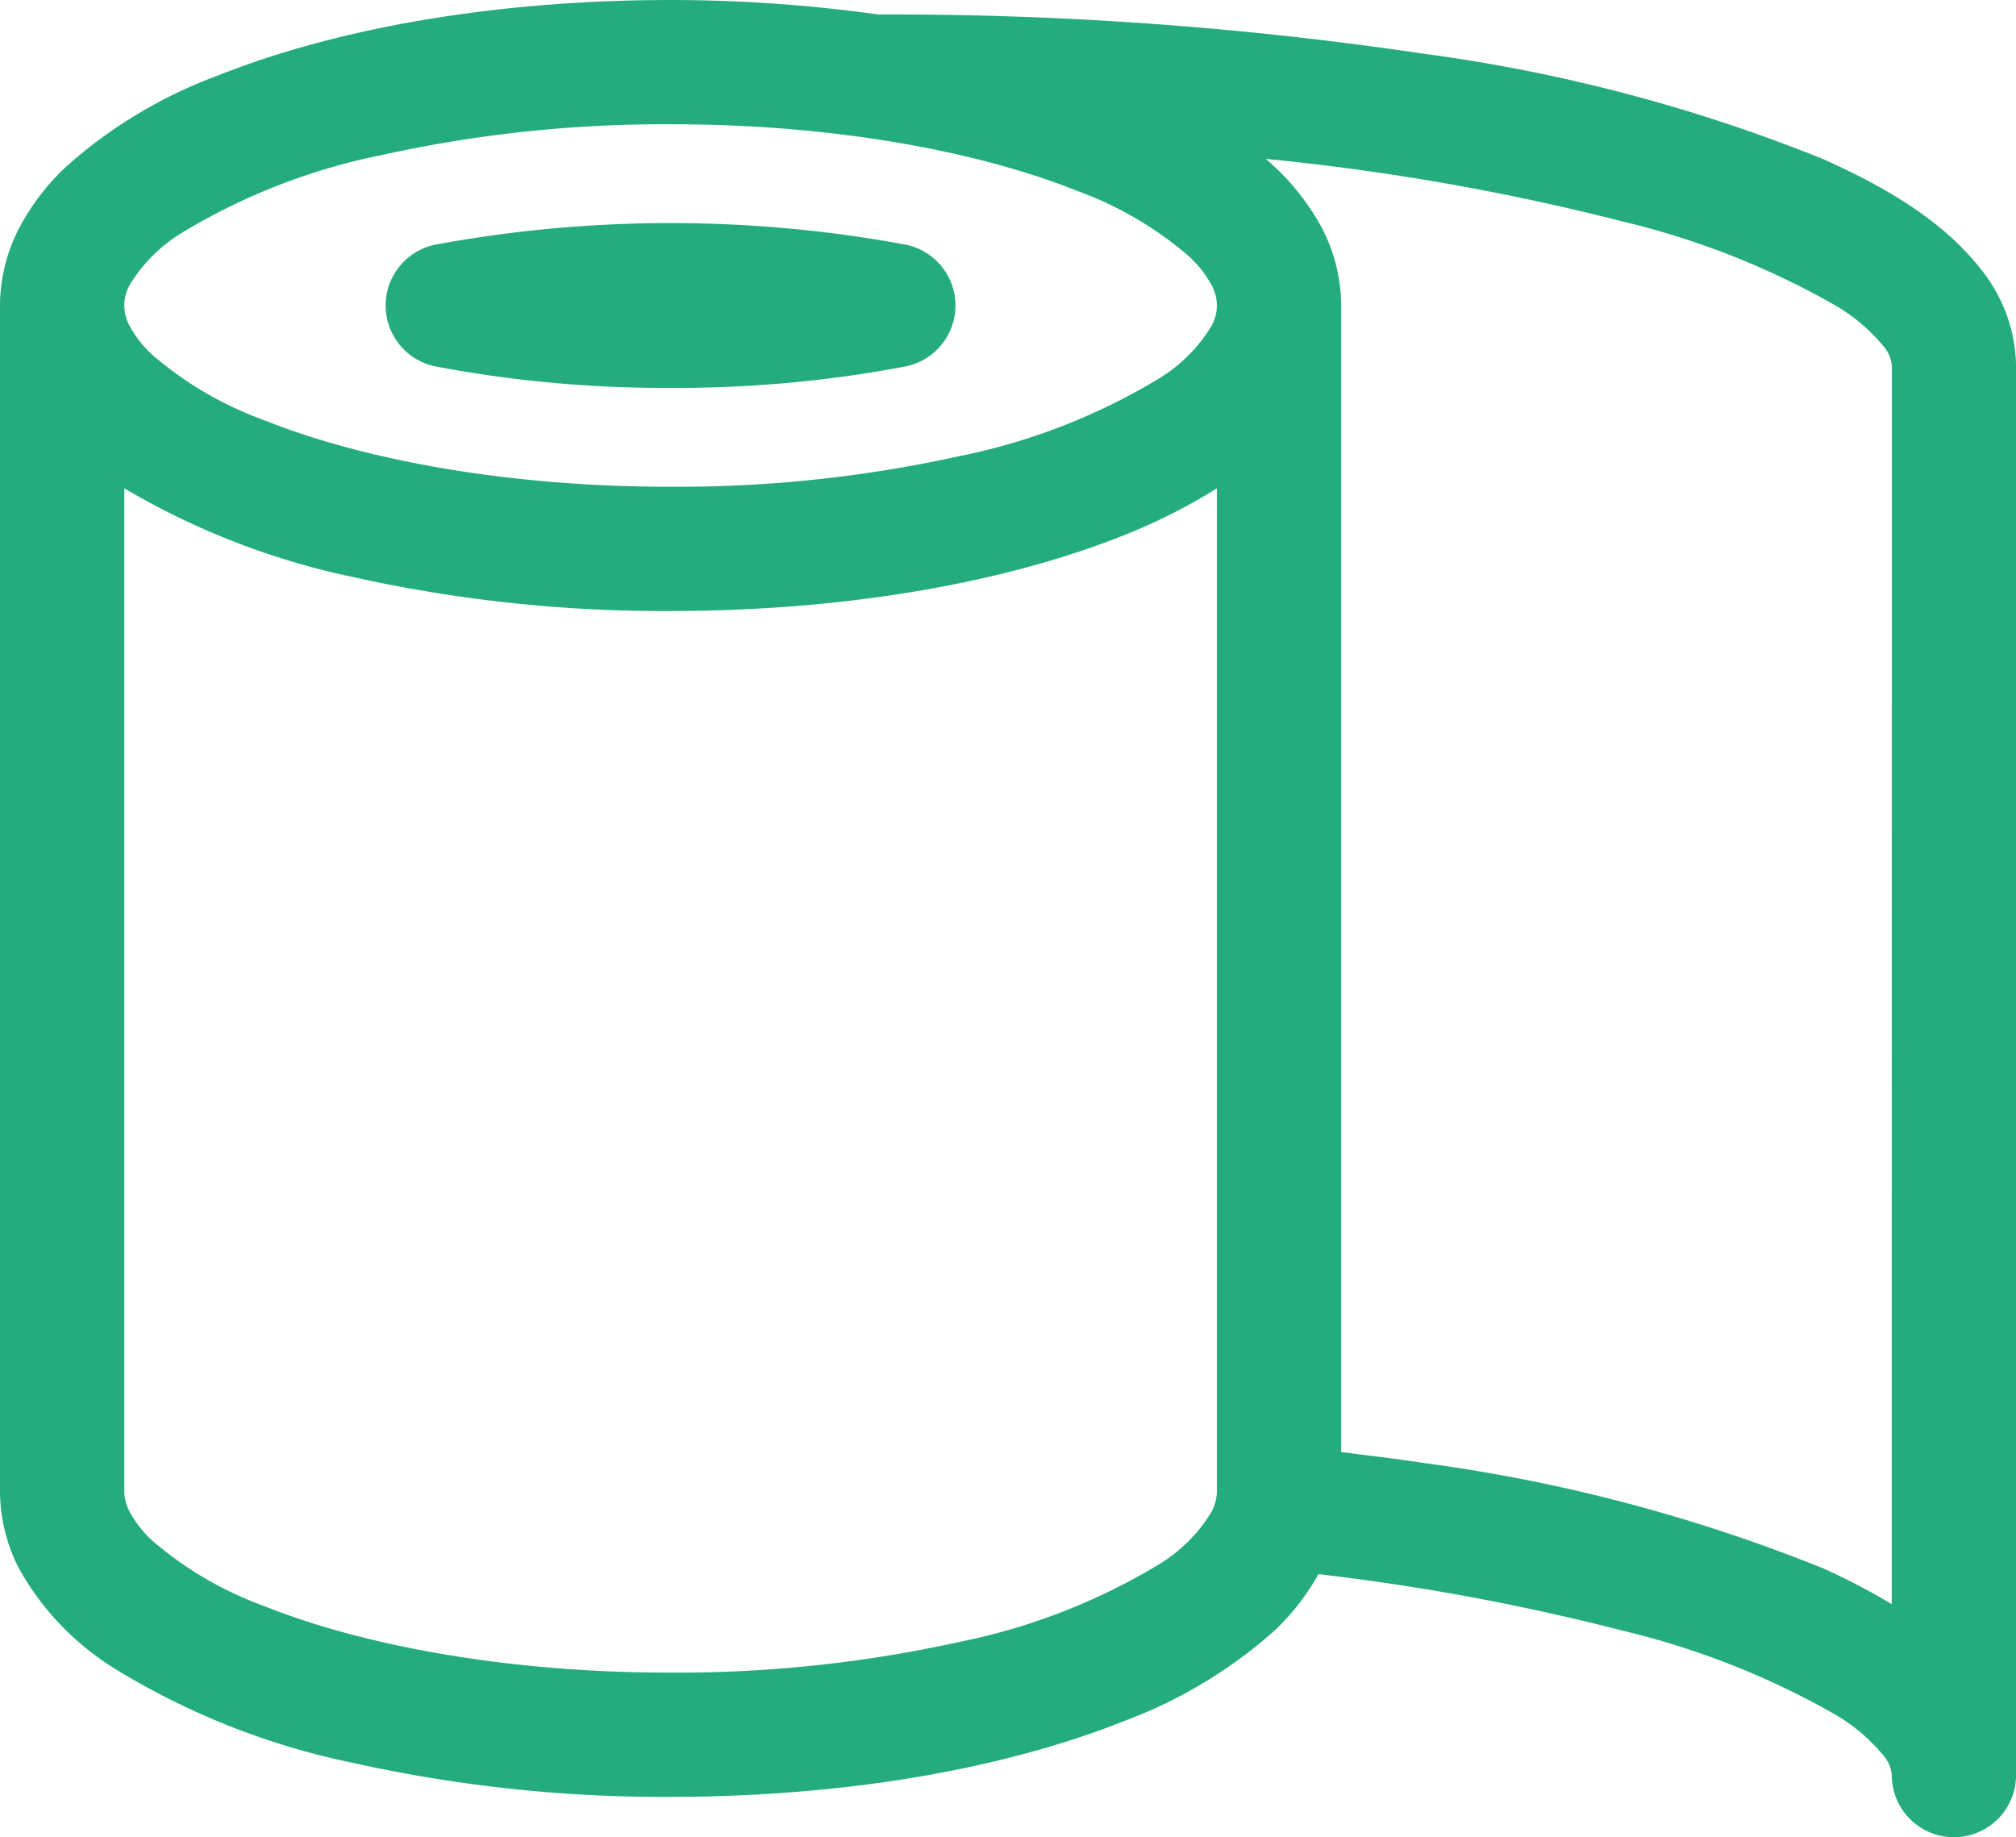 <svg id="icon1" xmlns="http://www.w3.org/2000/svg" xmlns:xlink="http://www.w3.org/1999/xlink" width="95.001" height="86.576" viewBox="0 0 95.001 86.576">
  <defs>
    <clipPath id="clip-path">
      <rect id="長方形_1594" data-name="長方形 1594" width="95.001" height="86.576" fill="#24ac7f"/>
    </clipPath>
  </defs>
  <g id="グループ_1782" data-name="グループ 1782" clip-path="url(#clip-path)">
    <path id="パス_1356" data-name="パス 1356" d="M5.469,78.67a34.923,34.923,0,0,0,11.2,4.41A67.328,67.328,0,0,0,31.6,84.674c8.239-.007,15.7-1.313,21.361-3.569a22.378,22.378,0,0,0,7.069-4.237,11.127,11.127,0,0,0,2.1-2.689,106.339,106.339,0,0,1,14.313,2.658,37.91,37.91,0,0,1,10.071,3.977,8.486,8.486,0,0,1,2.2,1.862,1.626,1.626,0,0,1,.433.971,2.928,2.928,0,0,0,5.856,0V17.239a7.429,7.429,0,0,0-1.632-4.522c-1.712-2.2-4.251-3.785-7.463-5.223A77.89,77.89,0,0,0,67.02,2.521,170.882,170.882,0,0,0,41.391.683,71.118,71.118,0,0,0,31.6,0C23.36.007,15.9,1.313,10.239,3.569A22.355,22.355,0,0,0,3.17,7.805,10.943,10.943,0,0,0,.9,10.752,7.99,7.99,0,0,0,0,14.4V70.277a7.99,7.99,0,0,0,.9,3.645A12.981,12.981,0,0,0,5.469,78.67m.648-65.252A7.336,7.336,0,0,1,8.689,10.9a29.344,29.344,0,0,1,9.3-3.594A61.562,61.562,0,0,1,31.6,5.856c7.595-.007,14.467,1.253,19.185,3.149a16.8,16.8,0,0,1,5.221,3.055,5.2,5.2,0,0,1,1.075,1.358,1.961,1.961,0,0,1,0,1.956A7.352,7.352,0,0,1,54.51,17.9a29.337,29.337,0,0,1-9.3,3.594A61.561,61.561,0,0,1,31.6,22.937c-7.595.007-14.467-1.253-19.185-3.149a16.8,16.8,0,0,1-5.221-3.055,5.16,5.16,0,0,1-1.075-1.358,1.961,1.961,0,0,1,0-1.956M89.145,75.592a30.851,30.851,0,0,0-3.239-1.69A77.89,77.89,0,0,0,67.02,68.93c-1.229-.19-2.533-.343-3.82-.505V14.4a7.988,7.988,0,0,0-.9-3.645,11.318,11.318,0,0,0-2.652-3.268,111.561,111.561,0,0,1,16.8,2.946,37.924,37.924,0,0,1,10.071,3.977,8.486,8.486,0,0,1,2.2,1.862,1.625,1.625,0,0,1,.433.971ZM54.51,73.778a29.342,29.342,0,0,1-9.3,3.594A61.562,61.562,0,0,1,31.6,78.818c-7.595.007-14.467-1.253-19.185-3.149a16.8,16.8,0,0,1-5.221-3.055,5.16,5.16,0,0,1-1.075-1.358,2.106,2.106,0,0,1-.261-.978V23.011A35.528,35.528,0,0,0,16.673,27.2,67.352,67.352,0,0,0,31.6,28.793c8.239-.007,15.7-1.314,21.361-3.569a27.429,27.429,0,0,0,4.383-2.21V70.277a2.106,2.106,0,0,1-.261.978,7.354,7.354,0,0,1-2.572,2.523" transform="translate(0)" fill="#24ac7f"/>
    <path id="パス_1357" data-name="パス 1357" d="M95.483,60.615a57.92,57.92,0,0,0,11.057,1.007,57.847,57.847,0,0,0,11.053-1.007,2.928,2.928,0,0,0,0-5.748,61,61,0,0,0-22.114,0,2.928,2.928,0,0,0,0,5.748" transform="translate(-74.938 -43.344)" fill="#24ac7f"/>
  </g>
</svg>
